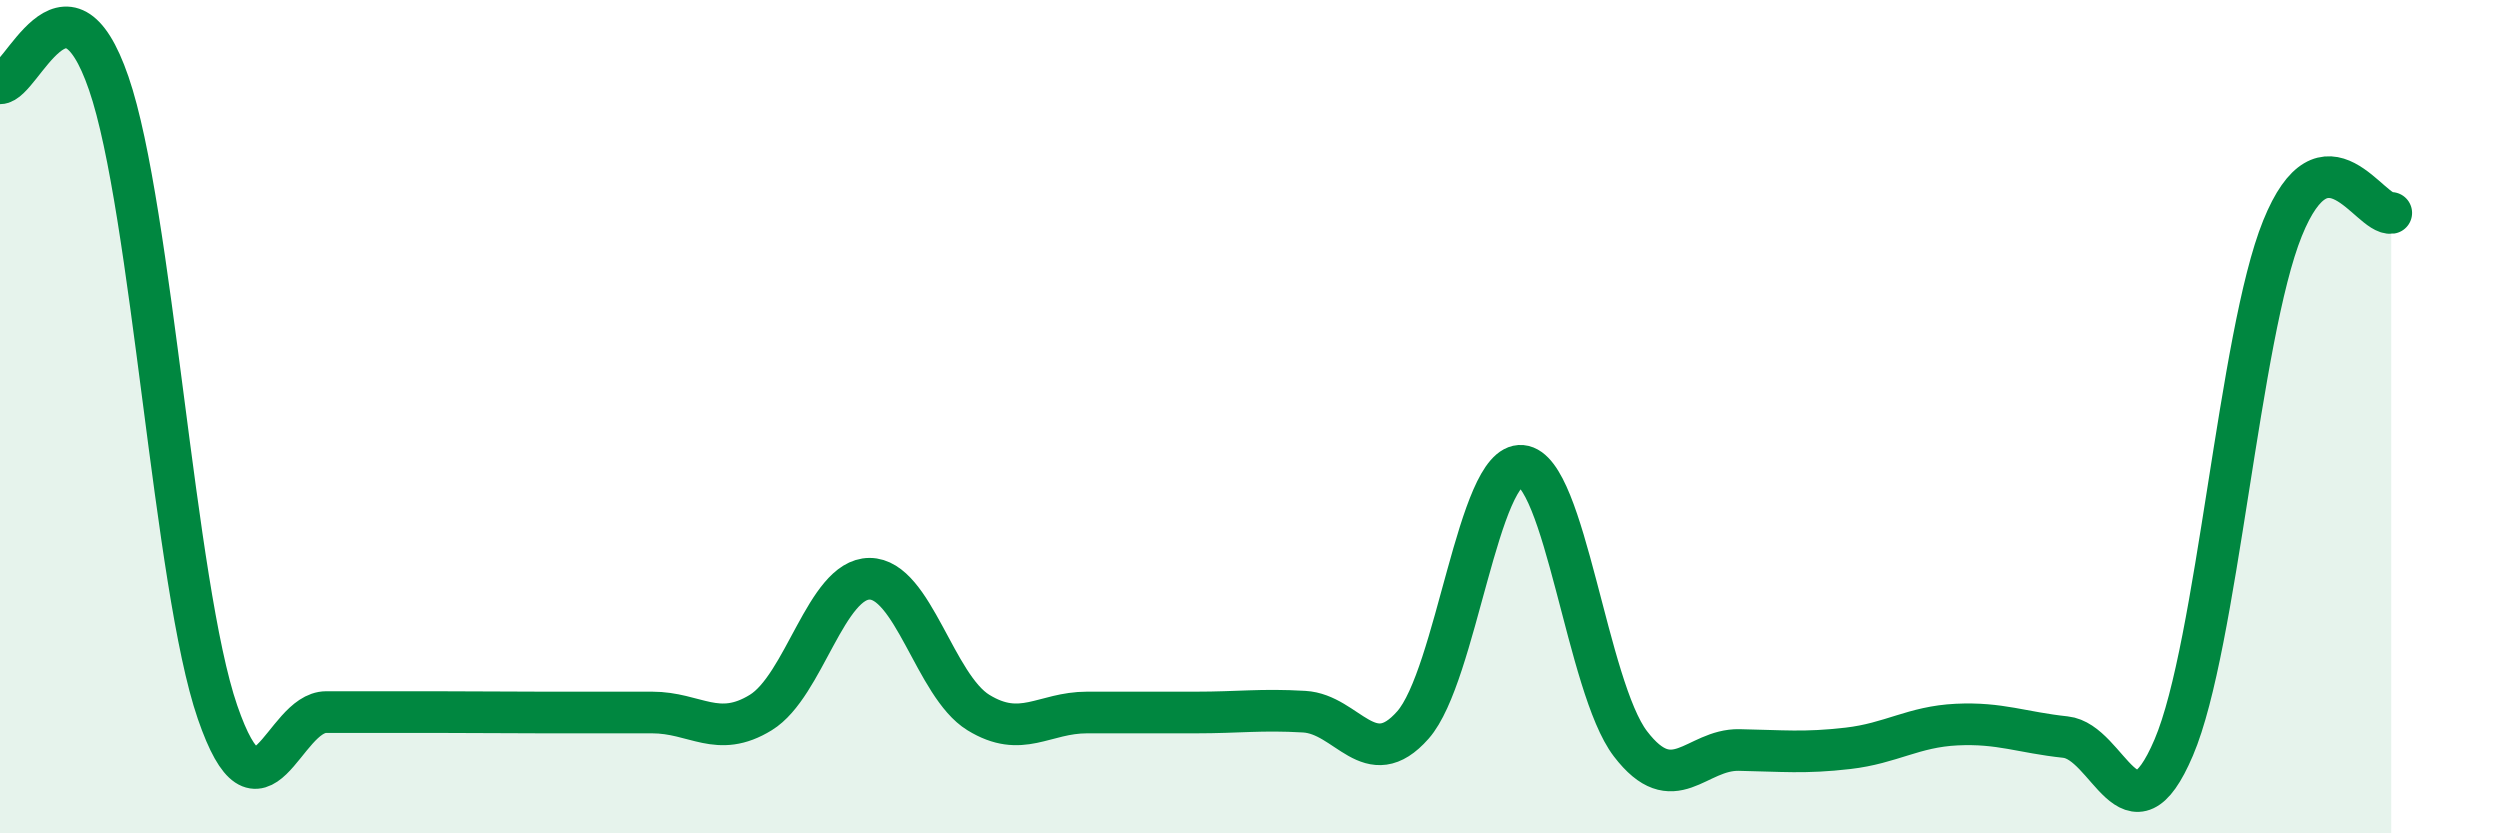 
    <svg width="60" height="20" viewBox="0 0 60 20" xmlns="http://www.w3.org/2000/svg">
      <path
        d="M 0,2 C 0.52,2 1.57,-1.02 2.61,2 C 3.65,5.02 4.18,14.07 5.22,17.09 C 6.26,20.11 6.79,17.09 7.83,17.09 C 8.87,17.09 9.39,17.09 10.43,17.09 C 11.47,17.09 12,17.1 13.04,17.1 C 14.08,17.1 14.61,17.1 15.65,17.1 C 16.69,17.1 17.22,17.74 18.26,17.1 C 19.3,16.46 19.83,13.89 20.87,13.89 C 21.91,13.89 22.44,16.46 23.48,17.1 C 24.52,17.74 25.05,17.1 26.09,17.1 C 27.13,17.1 27.66,17.1 28.7,17.1 C 29.74,17.1 30.26,17.02 31.3,17.08 C 32.34,17.14 32.87,18.58 33.91,17.4 C 34.95,16.22 35.48,11.09 36.52,11.18 C 37.56,11.27 38.09,16.49 39.13,17.85 C 40.17,19.21 40.7,17.98 41.74,18 C 42.78,18.02 43.31,18.08 44.35,17.96 C 45.39,17.84 45.92,17.44 46.96,17.39 C 48,17.34 48.53,17.58 49.57,17.69 C 50.61,17.8 51.13,20.38 52.17,17.94 C 53.21,15.5 53.74,8.05 54.78,5.48 C 55.82,2.91 56.87,5.18 57.39,5.11L57.39 20L0 20Z"
        fill="#008740"
        opacity="0.1"
        stroke-linecap="round"
        stroke-linejoin="round"
      />
      <path
        d="M 0,2 C 0.52,2 1.57,-1.02 2.61,2 C 3.65,5.02 4.18,14.07 5.22,17.09 C 6.26,20.11 6.79,17.09 7.83,17.09 C 8.87,17.09 9.39,17.09 10.43,17.09 C 11.47,17.09 12,17.1 13.04,17.1 C 14.08,17.1 14.61,17.1 15.65,17.1 C 16.69,17.1 17.22,17.74 18.26,17.1 C 19.3,16.46 19.83,13.89 20.87,13.89 C 21.91,13.89 22.44,16.46 23.48,17.1 C 24.52,17.74 25.05,17.1 26.09,17.1 C 27.13,17.1 27.66,17.1 28.7,17.1 C 29.74,17.1 30.26,17.02 31.3,17.08 C 32.34,17.14 32.87,18.58 33.91,17.4 C 34.95,16.22 35.48,11.09 36.52,11.18 C 37.56,11.27 38.09,16.49 39.13,17.85 C 40.17,19.21 40.7,17.98 41.74,18 C 42.78,18.02 43.31,18.08 44.35,17.96 C 45.39,17.84 45.92,17.44 46.96,17.39 C 48,17.34 48.53,17.58 49.57,17.69 C 50.61,17.8 51.13,20.38 52.17,17.94 C 53.21,15.5 53.74,8.05 54.78,5.48 C 55.82,2.91 56.87,5.18 57.39,5.11"
        stroke="#008740"
        stroke-width="1"
        fill="none"
        stroke-linecap="round"
        stroke-linejoin="round"
      />
    </svg>
  
